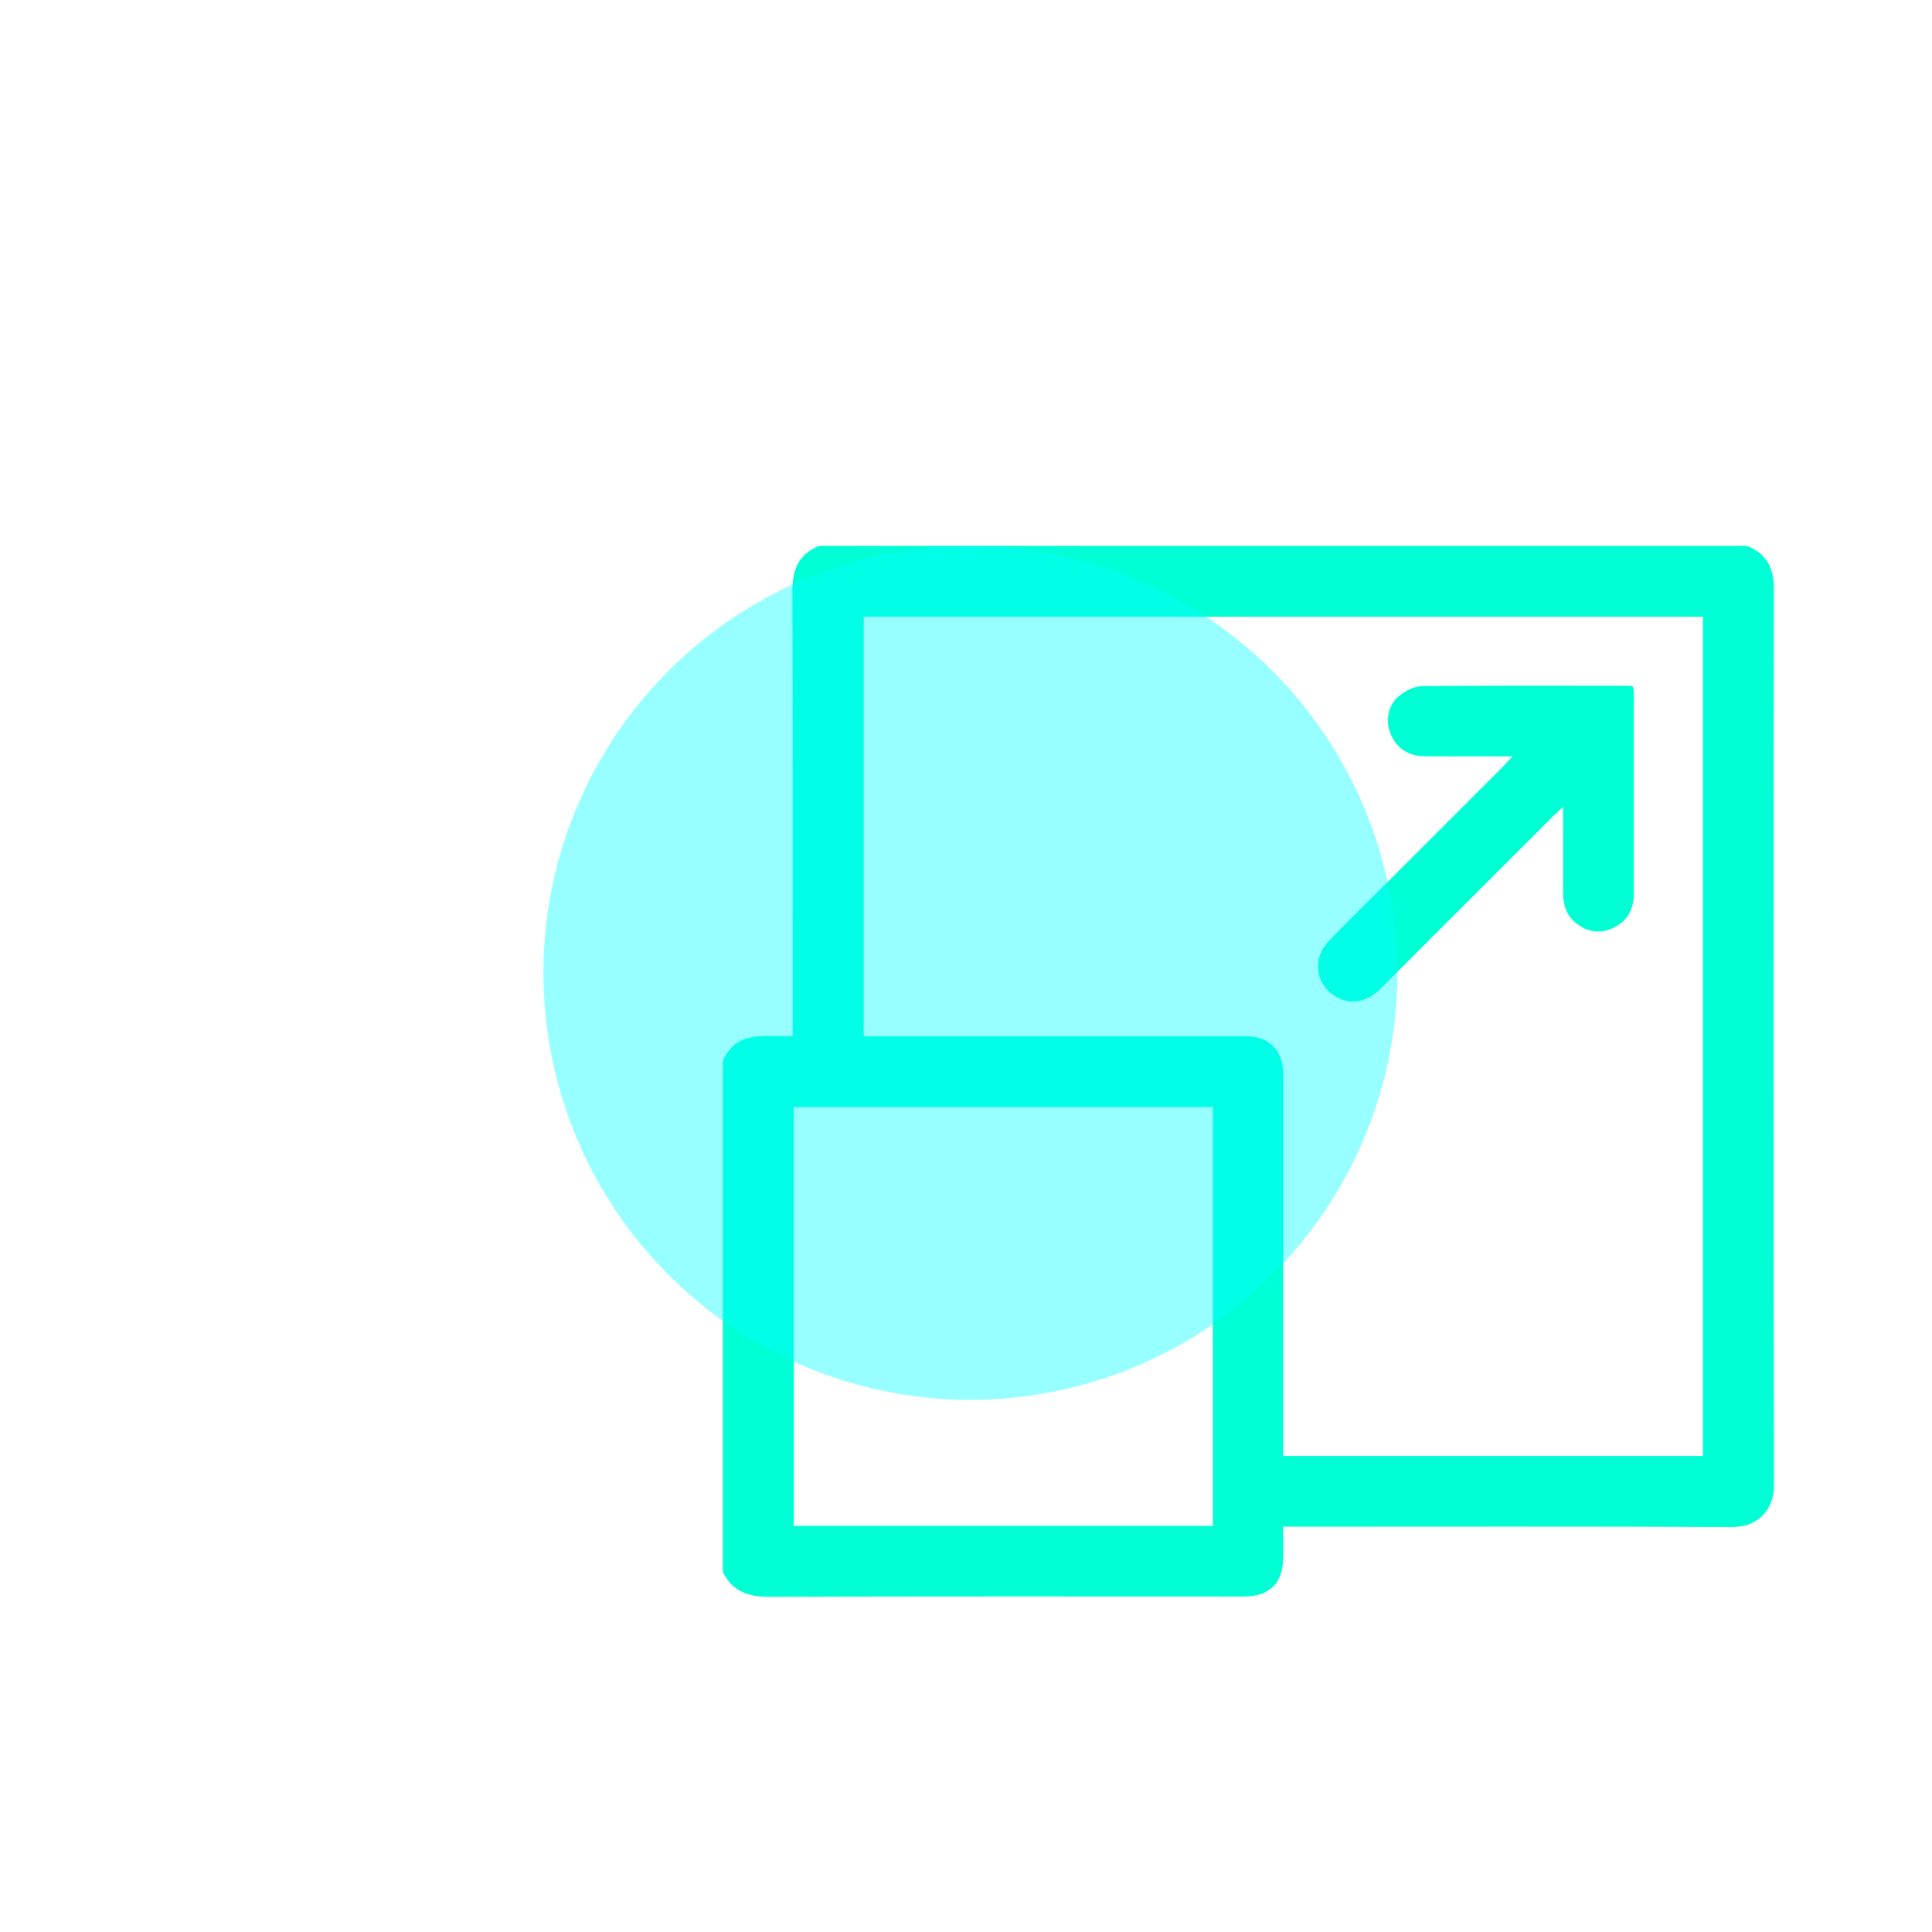 <svg width="110" height="110" viewBox="0 0 110 110" fill="none" xmlns="http://www.w3.org/2000/svg">
<path d="M41.155 89.502V60.407C41.957 58.571 43.635 59.074 45.134 58.987V58.255C45.134 50.039 45.148 41.822 45.118 33.607C45.113 32.391 45.502 31.538 46.646 31.078H99.461C100.583 31.516 100.995 32.33 100.994 33.535C100.97 50.548 100.966 67.56 101 84.573C101.003 86.093 99.954 86.952 98.627 86.944C90.354 86.903 82.082 86.924 73.809 86.924C73.567 86.924 73.325 86.924 73.058 86.924C73.058 87.567 73.06 88.11 73.058 88.653C73.052 90.153 72.3 90.9 70.79 90.9C61.816 90.9 52.843 90.882 43.869 90.92C42.645 90.924 41.711 90.642 41.155 89.499V89.502ZM96.96 82.898V35.111H49.178V59.001H49.917C56.83 59.001 63.744 59.001 70.656 59.004C70.984 59.004 71.327 58.999 71.638 59.085C72.562 59.341 73.057 60.087 73.057 61.174C73.058 68.184 73.057 75.194 73.057 82.205C73.057 82.428 73.057 82.653 73.057 82.898H96.959H96.96ZM69.054 63.036H45.188V86.877H69.054V63.036Z" fill="#00FFD5"/>
<path d="M86.117 43.063C85.465 43.063 84.95 43.063 84.435 43.063C83.325 43.063 82.215 43.075 81.105 43.057C80.181 43.041 79.502 42.613 79.159 41.738C78.857 40.97 79.054 40.074 79.717 39.574C80.07 39.307 80.551 39.067 80.977 39.064C84.909 39.026 88.843 39.042 92.777 39.044C92.831 39.044 92.887 39.068 92.976 39.089C92.99 39.193 93.019 39.304 93.019 39.415C93.02 43.25 93.023 47.087 93.019 50.923C93.019 51.797 92.635 52.46 91.831 52.84C91.088 53.189 90.385 53.066 89.751 52.576C89.182 52.136 88.994 51.514 88.996 50.821C88.996 49.458 88.996 48.096 88.996 46.733C88.996 46.521 88.996 46.31 88.996 45.938C88.738 46.18 88.574 46.327 88.42 46.48C85.142 49.757 81.867 53.035 78.587 56.308C77.8 57.093 76.823 57.237 75.993 56.709C74.886 56.007 74.71 54.563 75.645 53.587C76.602 52.59 77.594 51.627 78.572 50.649C80.912 48.308 83.253 45.968 85.593 43.627C85.738 43.481 85.872 43.327 86.117 43.065V43.063Z" fill="#00FFD5"/>
<g opacity="0.41" filter="url(#filter0_f_49_904)">
<circle cx="55.252" cy="55.389" r="24.312" fill="#00FFFF"/>
</g>
<defs>
<filter id="filter0_f_49_904" x="0.74" y="0.878" width="109.024" height="109.023" filterUnits="userSpaceOnUse" color-interpolation-filters="sRGB">
<feFlood flood-opacity="0" result="BackgroundImageFix"/>
<feBlend mode="normal" in="SourceGraphic" in2="BackgroundImageFix" result="shape"/>
<feGaussianBlur stdDeviation="15.1" result="effect1_foregroundBlur_49_904"/>
</filter>
</defs>
</svg>
